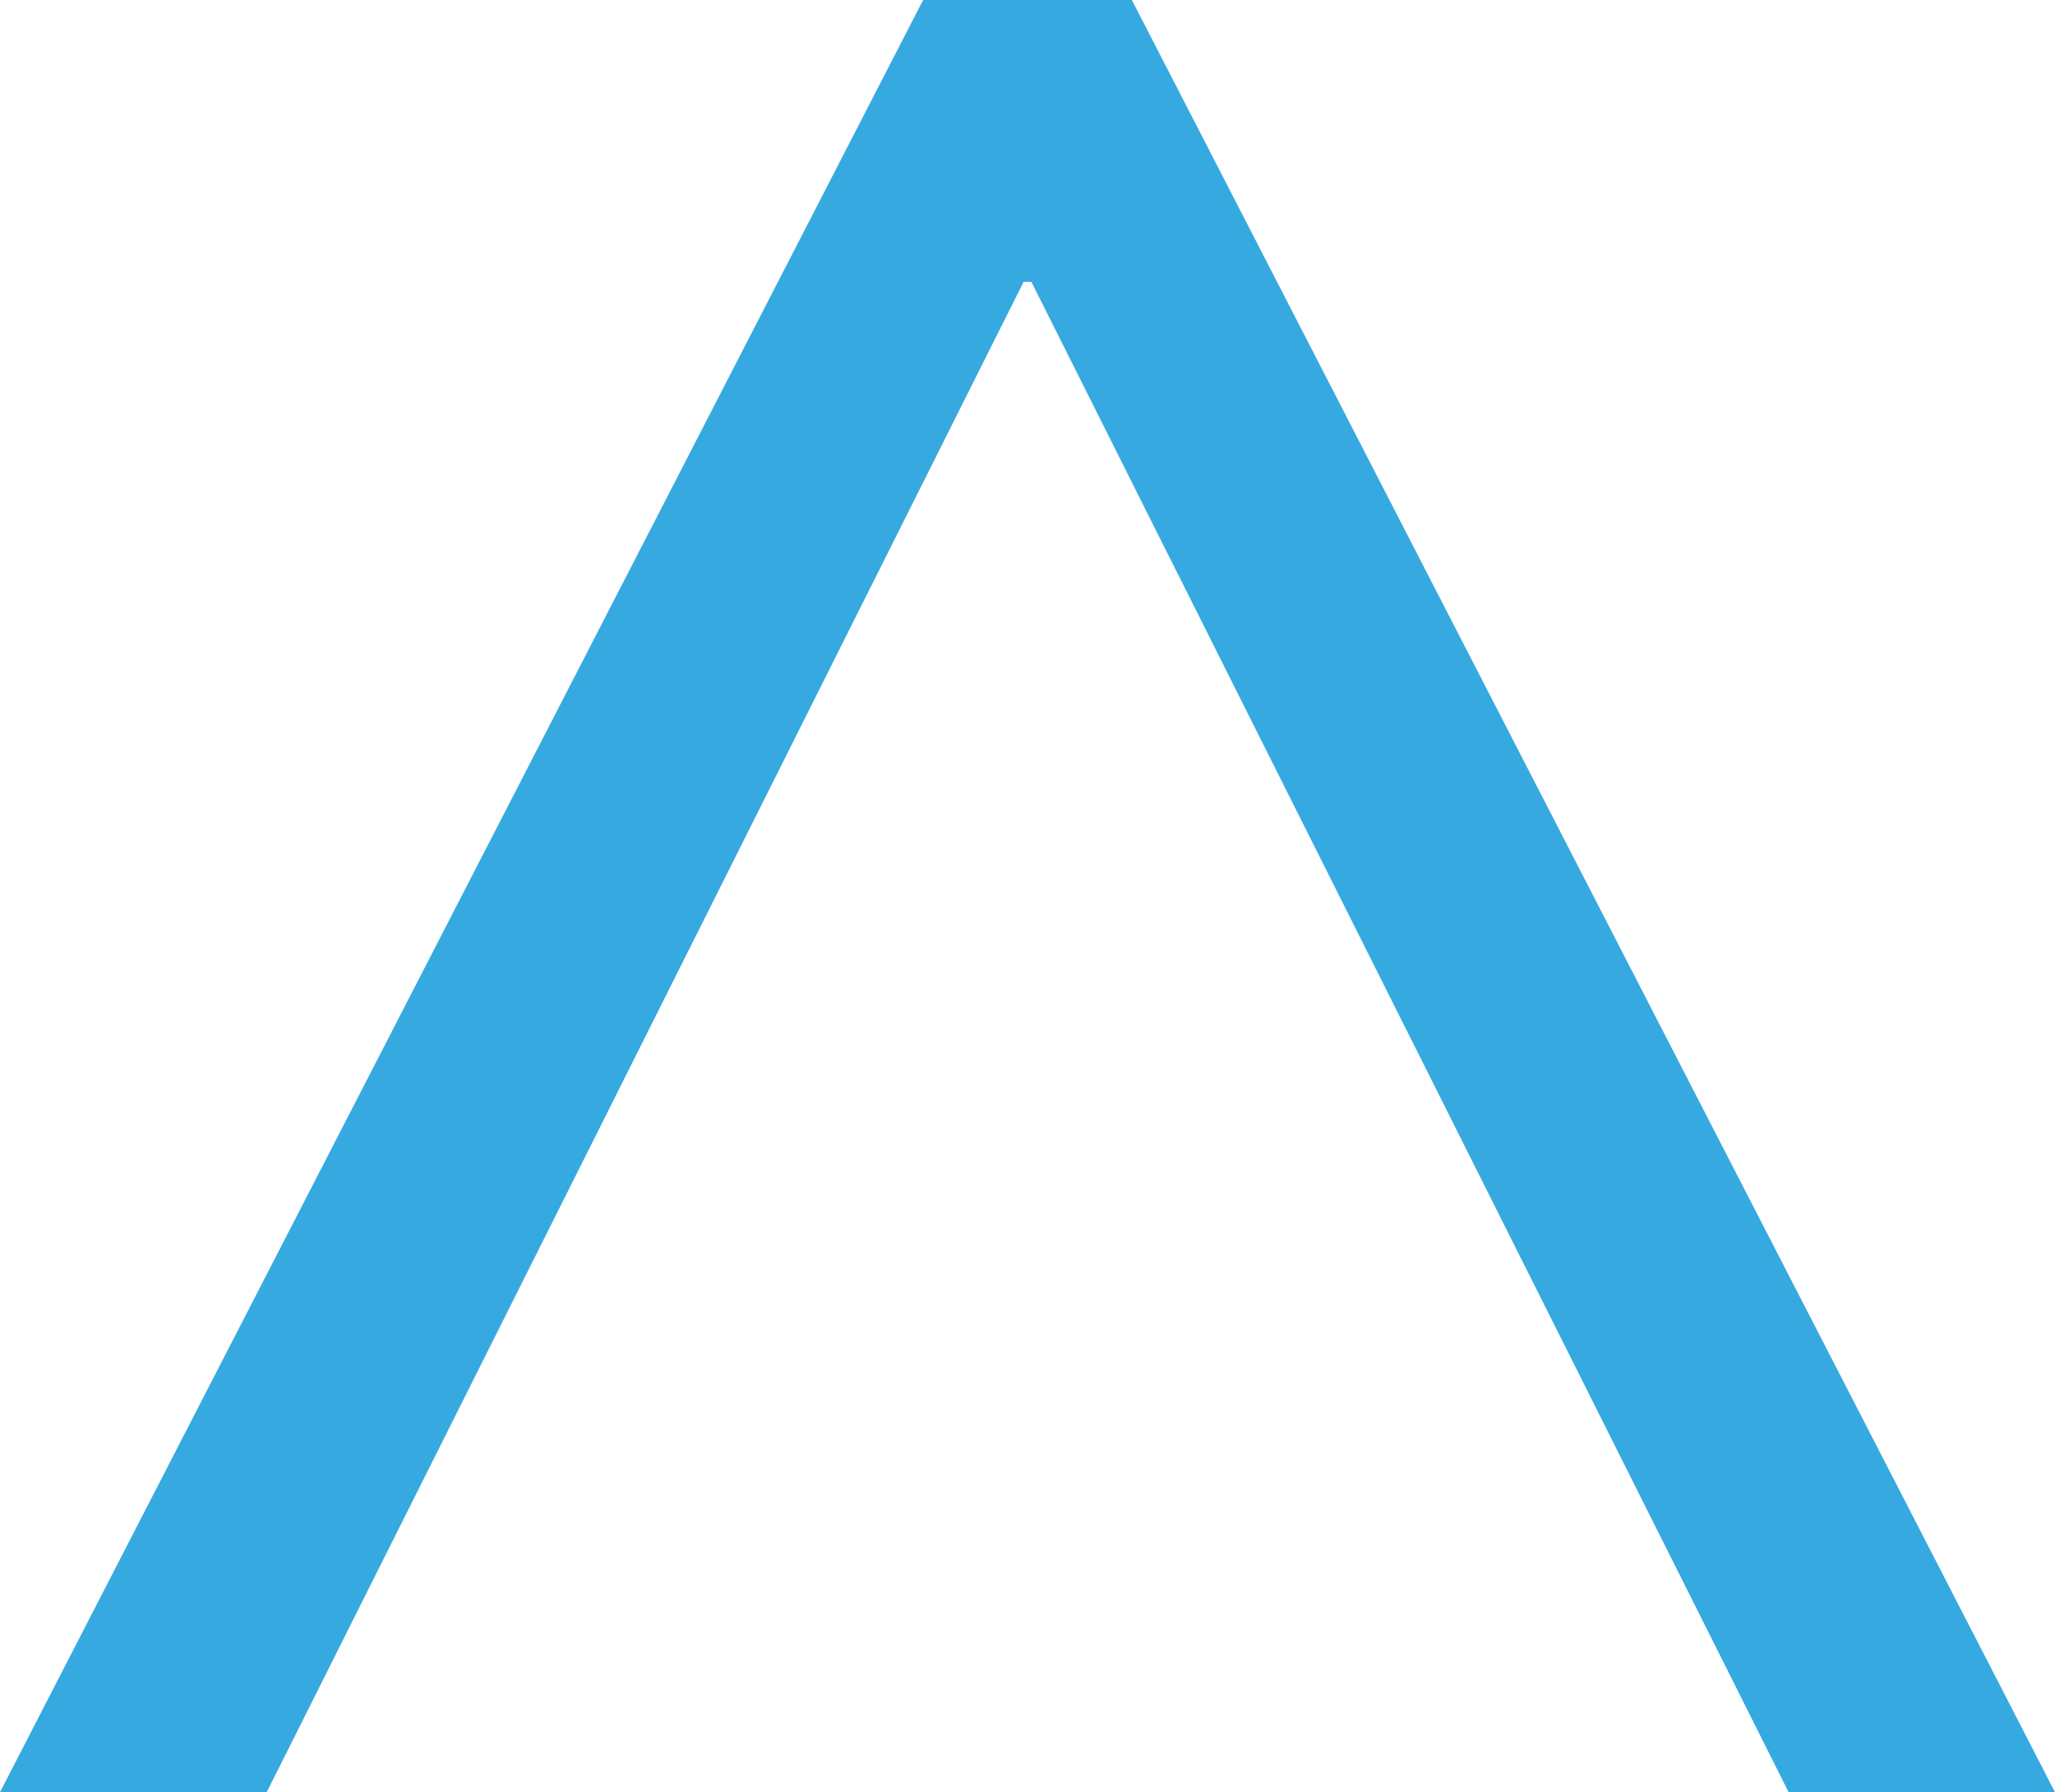 <!-- Generator: Adobe Illustrator 17.0.0, SVG Export Plug-In  -->
<svg version="1.1"
	 xmlns="http://www.w3.org/2000/svg" xmlns:xlink="http://www.w3.org/1999/xlink" xmlns:a="http://ns.adobe.com/AdobeSVGViewerExtensions/3.0/"
	 x="0px" y="0px" width="6.38px" height="5.564px" viewBox="0 0 6.38 5.564" enable-background="new 0 0 6.38 5.564"
	 xml:space="preserve">
<defs>
</defs>
<g>
	<path fill="#36A9E1" d="M3.514,0L6.38,5.564H5.553L3.202,0.875H3.178L0.828,5.564H0L2.866,0L3.514,0z"/>
</g>
</svg>